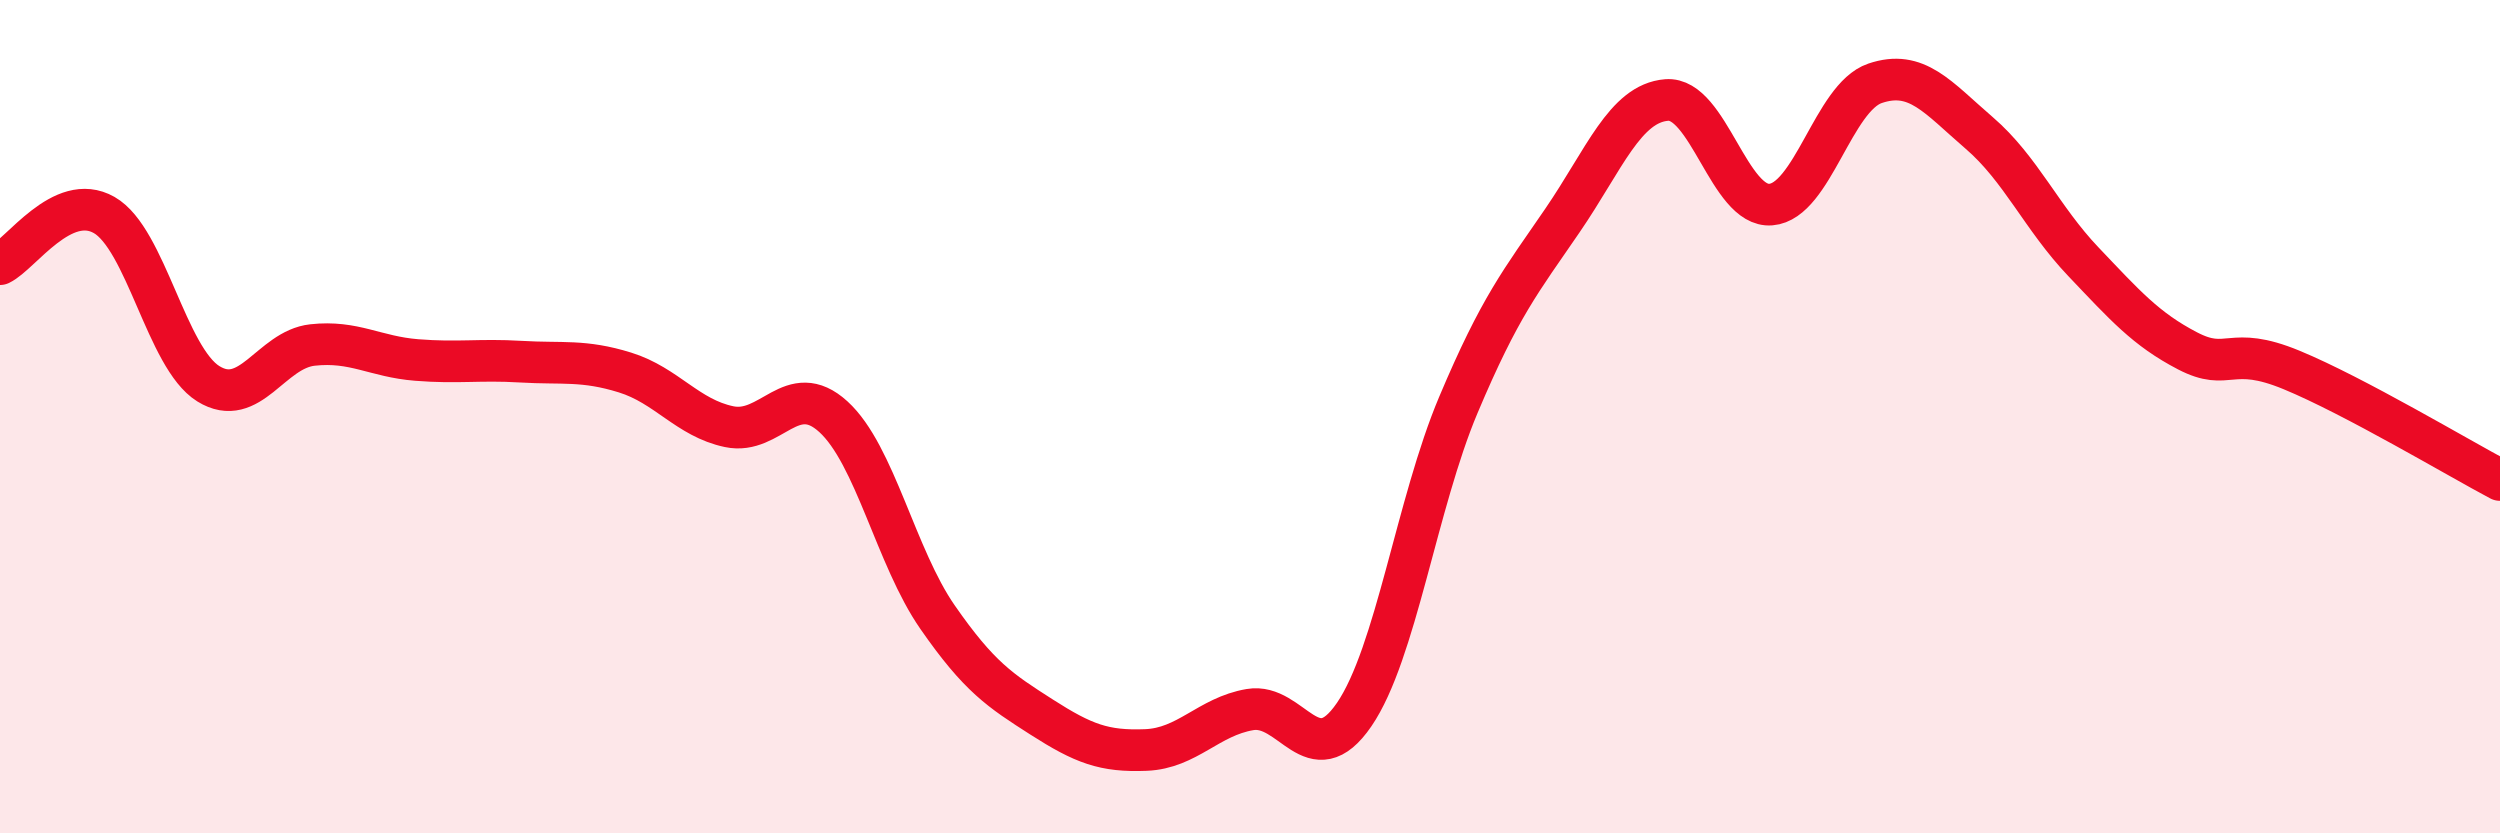 
    <svg width="60" height="20" viewBox="0 0 60 20" xmlns="http://www.w3.org/2000/svg">
      <path
        d="M 0,6.34 C 0.5,6.1 1.5,4.59 2.5,5.16 C 3.5,5.73 4,8.59 5,9.21 C 6,9.83 6.5,8.39 7.5,8.28 C 8.5,8.17 9,8.56 10,8.64 C 11,8.72 11.5,8.62 12.5,8.68 C 13.5,8.74 14,8.63 15,8.94 C 16,9.25 16.5,10.03 17.5,10.24 C 18.5,10.45 19,9.09 20,10 C 21,10.91 21.5,13.37 22.5,14.81 C 23.5,16.25 24,16.57 25,17.21 C 26,17.85 26.5,18.04 27.5,18 C 28.5,17.96 29,17.2 30,17.03 C 31,16.86 31.5,18.61 32.5,17.15 C 33.5,15.69 34,12.09 35,9.72 C 36,7.35 36.5,6.75 37.5,5.29 C 38.5,3.83 39,2.48 40,2.4 C 41,2.32 41.5,4.99 42.5,4.91 C 43.5,4.83 44,2.34 45,2 C 46,1.66 46.5,2.33 47.5,3.19 C 48.5,4.05 49,5.23 50,6.28 C 51,7.33 51.5,7.9 52.5,8.42 C 53.5,8.94 53.5,8.26 55,8.88 C 56.5,9.5 59,10.99 60,11.52L60 20L0 20Z"
        fill="#EB0A25"
        opacity="0.1"
        stroke-linecap="round"
        stroke-linejoin="round"
      />
      <path
        d="M 0,6.34 C 0.5,6.1 1.5,4.59 2.5,5.16 C 3.5,5.73 4,8.59 5,9.21 C 6,9.83 6.5,8.39 7.5,8.28 C 8.5,8.17 9,8.56 10,8.64 C 11,8.72 11.5,8.62 12.5,8.68 C 13.5,8.74 14,8.63 15,8.94 C 16,9.25 16.5,10.03 17.5,10.24 C 18.5,10.45 19,9.09 20,10 C 21,10.91 21.5,13.37 22.5,14.81 C 23.5,16.25 24,16.57 25,17.21 C 26,17.85 26.5,18.04 27.5,18 C 28.5,17.96 29,17.2 30,17.03 C 31,16.86 31.5,18.61 32.5,17.15 C 33.5,15.69 34,12.09 35,9.72 C 36,7.35 36.5,6.75 37.5,5.29 C 38.5,3.83 39,2.48 40,2.4 C 41,2.32 41.5,4.99 42.5,4.91 C 43.5,4.83 44,2.34 45,2 C 46,1.66 46.5,2.33 47.5,3.19 C 48.5,4.05 49,5.23 50,6.28 C 51,7.33 51.5,7.9 52.5,8.42 C 53.5,8.94 53.5,8.26 55,8.88 C 56.5,9.5 59,10.99 60,11.52"
        stroke="#EB0A25"
        stroke-width="1"
        fill="none"
        stroke-linecap="round"
        stroke-linejoin="round"
      />
    </svg>
  